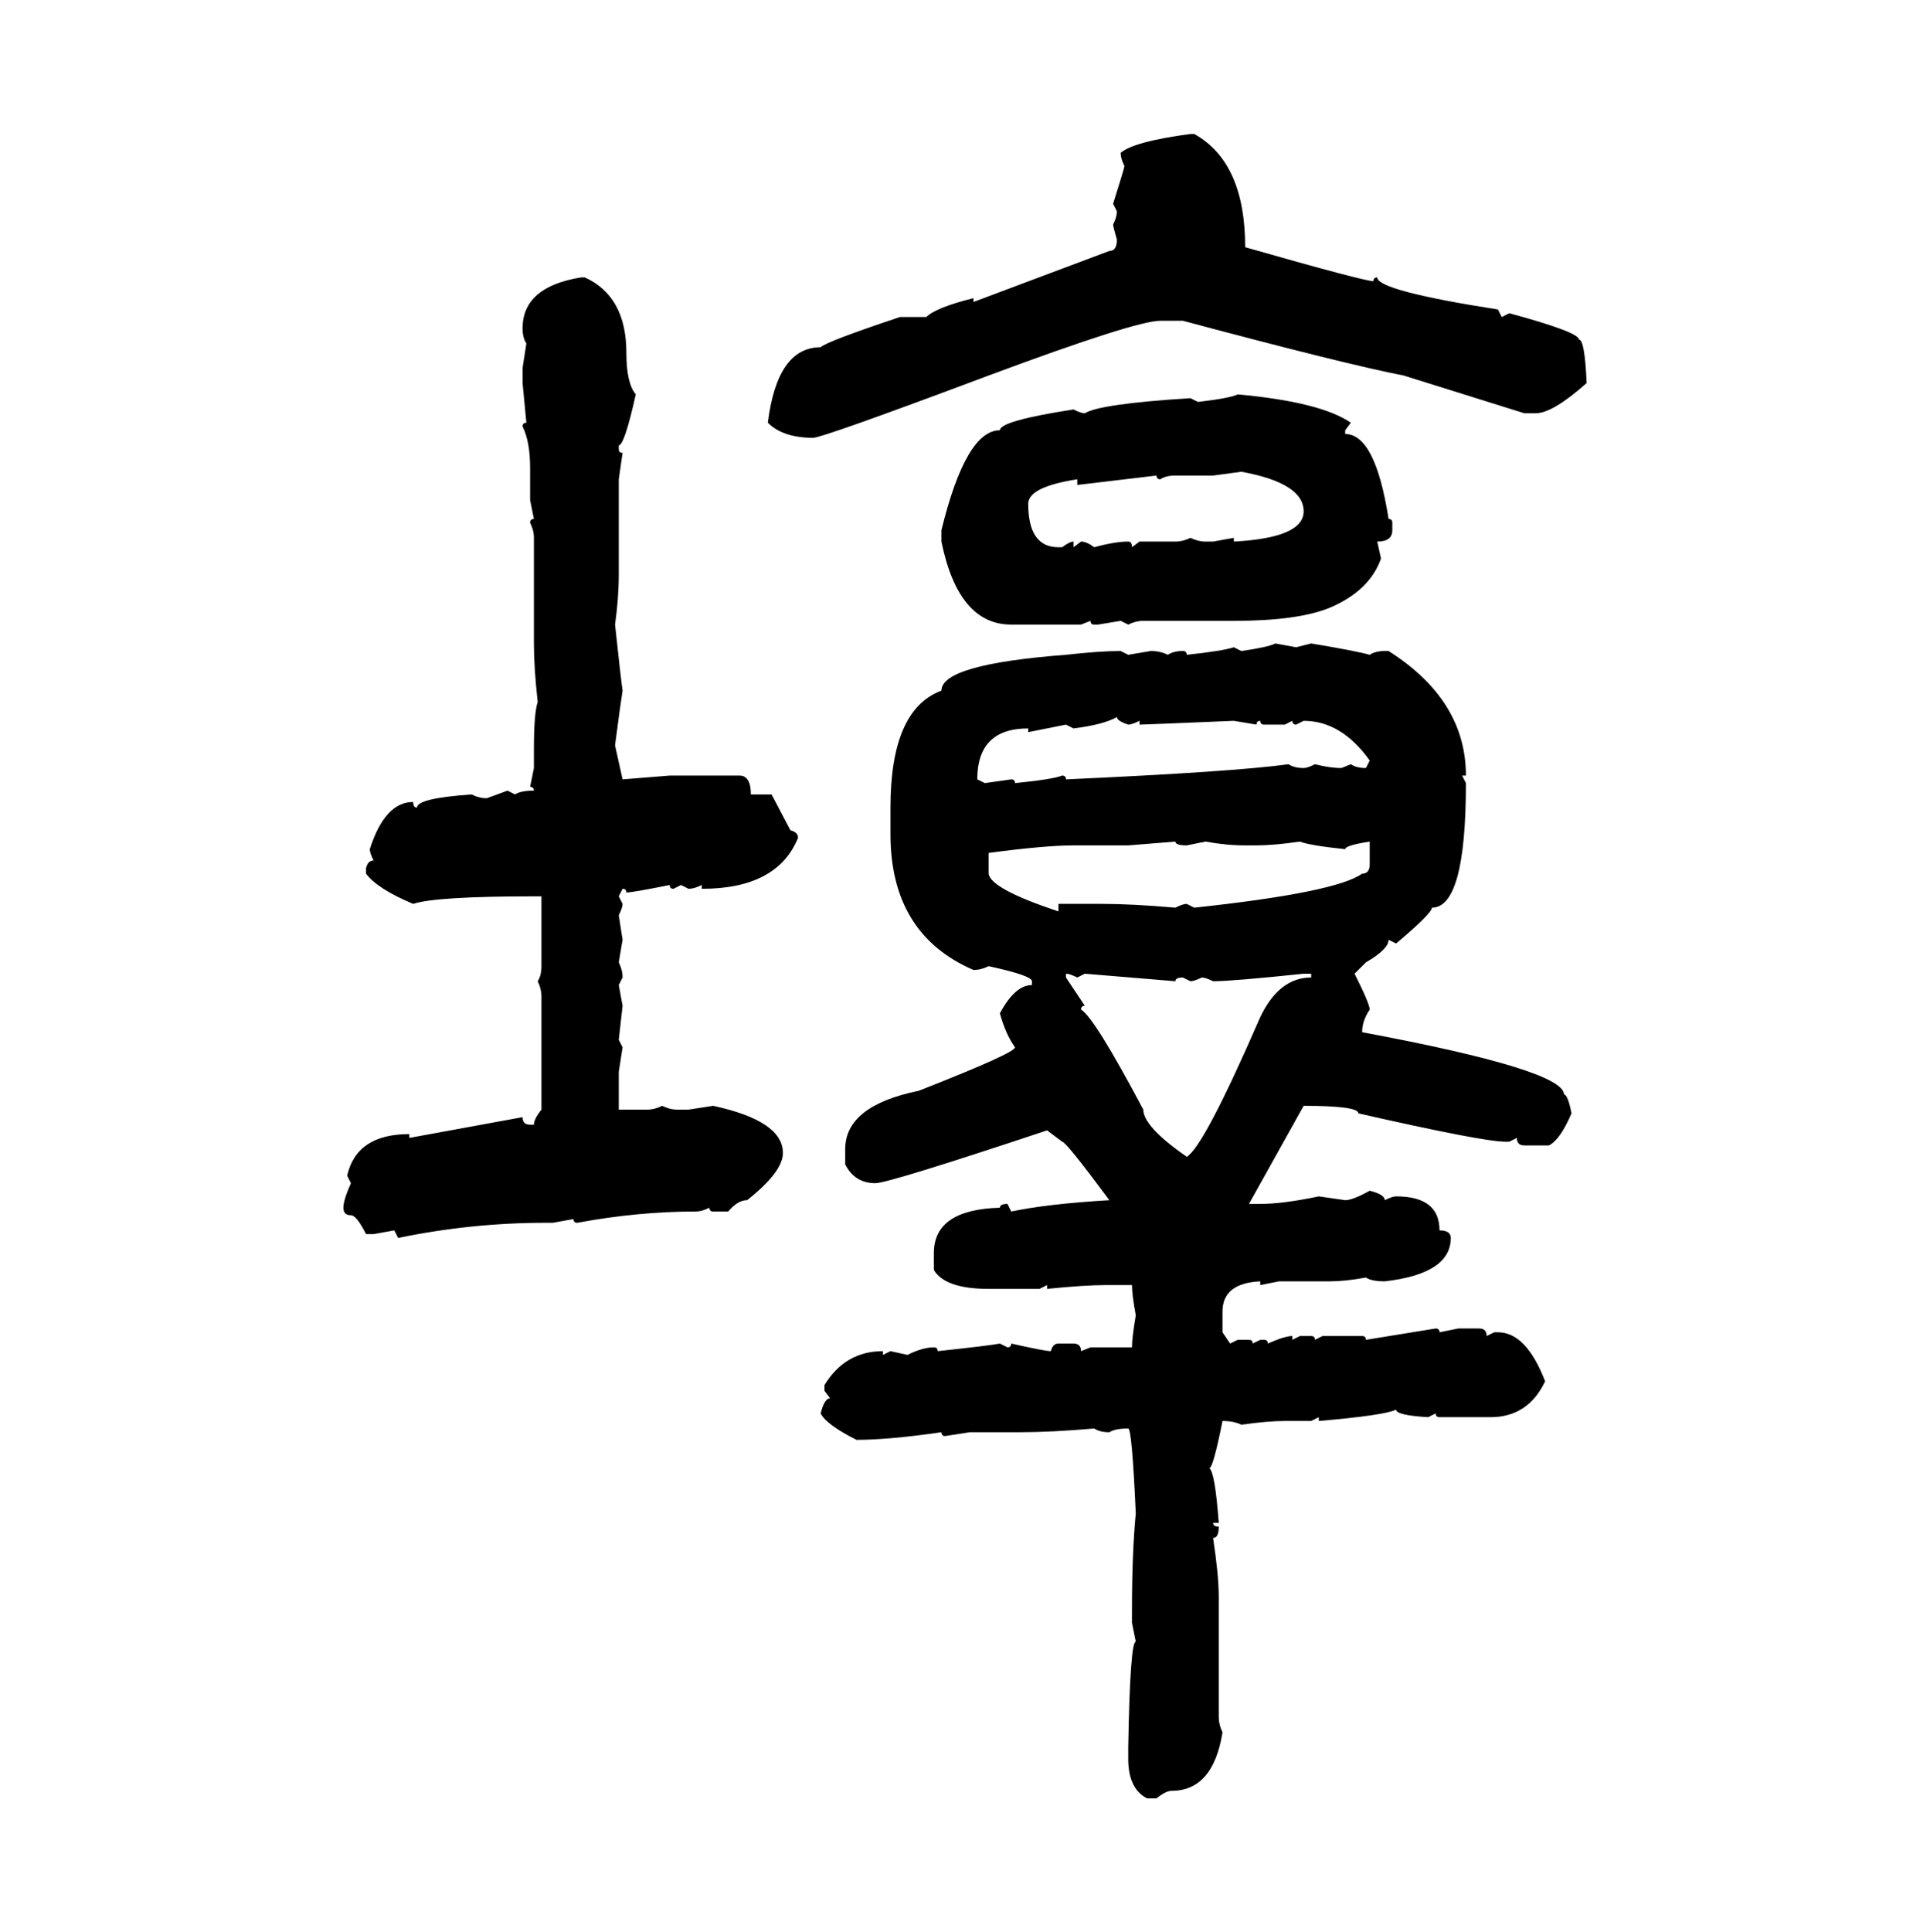 <svg xmlns="http://www.w3.org/2000/svg" xmlns:xlink="http://www.w3.org/1999/xlink" width="299.707" height="300"><path d="M184.86 20.80L184.86 20.80L185.45 20.80Q193.36 25.20 193.36 38.38L193.36 38.38Q211.82 43.65 213.28 43.65L213.28 43.65Q213.28 43.07 213.87 43.07L213.87 43.07Q213.87 45.12 232.62 48.05L232.62 48.05L233.20 49.22L234.38 48.63Q245.21 51.56 245.21 52.73L245.21 52.73Q246.09 52.73 246.39 59.47L246.39 59.47Q241.11 64.16 238.48 64.16L238.48 64.16L236.72 64.16L217.97 58.30Q208.89 56.54 183.69 49.80L183.69 49.80L180.18 49.80Q176.37 49.80 153.52 58.30L153.52 58.30Q127.73 67.97 126.27 67.97L126.27 67.97Q121.58 67.97 119.24 65.63L119.24 65.63Q120.70 53.91 127.44 53.91L127.44 53.91Q128.32 53.03 139.75 49.22L139.75 49.22L143.85 49.22Q145.31 47.75 151.17 46.29L151.17 46.29L151.17 46.88L172.27 38.96Q173.44 38.96 173.44 37.21L173.44 37.21Q172.85 35.16 172.85 34.86L172.85 34.86Q173.44 33.69 173.44 32.81L173.44 32.81L172.85 31.64Q174.61 26.07 174.61 25.78L174.61 25.78Q174.02 24.61 174.02 23.73L174.02 23.73Q176.07 21.97 184.86 20.80ZM90.23 43.07L90.82 43.07Q97.27 46.00 97.27 54.79L97.27 54.79Q97.27 59.47 98.73 61.23L98.73 61.23Q96.97 69.14 96.09 69.14L96.09 69.14L96.09 69.73Q96.09 70.31 96.68 70.31L96.68 70.31L96.09 74.41L96.09 89.06Q96.09 92.87 95.51 96.97L95.51 96.97Q96.39 105.18 96.68 107.23L96.68 107.23Q96.39 108.98 95.51 115.72L95.51 115.72L96.68 121.00L104.00 120.41L114.84 120.41Q116.60 120.41 116.60 123.34L116.60 123.34L119.82 123.34L122.75 128.91Q123.93 129.20 123.93 130.08L123.93 130.08Q120.70 137.99 108.98 137.99L108.98 137.99L108.98 137.40Q107.81 137.99 106.93 137.99L106.93 137.99L105.76 137.40L104.59 137.99Q104.00 137.99 104.00 137.40L104.00 137.40Q98.14 138.57 97.27 138.57L97.27 138.57Q97.27 137.99 96.68 137.99L96.68 137.99L96.09 139.16L96.68 140.33Q96.68 140.92 96.09 142.09L96.09 142.09L96.68 145.90L96.09 149.41Q96.68 150.59 96.68 151.76L96.68 151.76L96.09 152.93L96.68 156.15L96.09 161.43L96.68 162.60L96.09 166.41L96.09 172.27L100.49 172.27Q101.66 172.27 102.83 171.68L102.83 171.68Q104.00 172.27 105.18 172.27L105.18 172.27L106.93 172.27L110.74 171.68Q121.58 174.02 121.58 179.00L121.58 179.00Q121.58 181.93 116.02 186.33L116.02 186.33Q114.55 186.33 113.09 188.09L113.09 188.09L110.74 188.09Q110.16 188.09 110.16 187.50L110.16 187.50Q108.98 188.09 108.11 188.09L108.11 188.09Q99.02 188.09 89.65 189.84L89.65 189.84Q89.06 189.84 89.06 189.26L89.06 189.26L85.84 189.84L84.67 189.84Q73.24 189.84 61.82 192.19L61.82 192.19L61.23 191.02L58.01 191.60L56.84 191.60Q55.37 188.67 54.49 188.67L54.49 188.67Q53.32 188.67 53.32 187.50L53.32 187.50Q53.32 186.33 54.49 183.69L54.49 183.69L53.91 182.52Q55.37 176.07 63.57 176.07L63.57 176.07L63.57 176.66L81.15 173.44Q81.15 174.61 82.32 174.61L82.32 174.61L82.91 174.61Q82.91 173.73 84.08 172.27L84.08 172.27L84.08 154.69Q84.08 153.52 83.50 152.34L83.50 152.34Q84.08 151.46 84.08 150L84.08 150L84.08 139.16L82.91 139.16Q67.68 139.16 64.16 140.33L64.16 140.33Q58.59 137.99 56.84 135.64L56.84 135.64L56.84 134.77Q57.13 133.59 58.01 133.59L58.01 133.59Q57.42 132.42 57.42 131.84L57.42 131.84Q59.77 124.51 64.16 124.51L64.16 124.51Q64.16 125.39 64.75 125.39L64.75 125.39Q64.75 123.93 73.24 123.34L73.24 123.34Q74.41 123.93 75.59 123.93L75.59 123.93L78.81 122.75L79.98 123.34Q80.86 122.75 82.91 122.75L82.91 122.75Q82.91 122.17 82.32 122.17L82.32 122.17L82.91 119.24L82.91 116.31Q82.91 110.74 83.50 108.98L83.50 108.98Q82.91 103.71 82.91 99.90L82.91 99.90L82.91 83.50Q82.91 82.32 82.32 81.15L82.32 81.15Q82.32 80.57 82.91 80.57L82.91 80.57L82.32 77.64L82.32 72.66Q82.32 68.55 81.15 66.21L81.15 66.21Q81.15 65.63 81.74 65.63L81.74 65.63L81.15 59.47L81.15 57.13L81.74 53.32Q81.15 52.44 81.15 50.98L81.15 50.98Q81.15 44.53 90.23 43.07L90.23 43.07ZM192.19 61.23L192.19 61.23Q205.08 62.40 209.77 65.63L209.77 65.63L208.89 66.80L208.89 67.38Q213.57 67.38 215.63 80.57L215.63 80.57Q216.21 80.57 216.21 81.15L216.21 81.15L216.21 82.32Q216.21 84.08 213.87 84.08L213.87 84.08L214.45 86.72Q212.70 91.70 206.54 94.34L206.54 94.34Q201.56 96.39 191.60 96.39L191.60 96.39L177.54 96.39Q176.37 96.39 175.20 96.97L175.20 96.97L174.02 96.39L170.51 96.97L169.92 96.97Q169.34 96.97 169.34 96.39L169.34 96.39L167.87 96.97L157.03 96.97Q148.83 96.97 146.19 84.08L146.19 84.08L146.19 82.32Q150 66.80 155.27 66.80L155.27 66.80Q155.27 65.33 166.70 63.57L166.70 63.57Q167.87 64.16 168.46 64.16L168.46 64.16Q170.80 62.70 184.86 61.82L184.86 61.82L186.04 62.40Q191.02 61.82 192.19 61.23ZM192.77 73.24L188.38 73.83L182.52 73.83Q181.05 73.83 180.18 74.41L180.18 74.41Q179.59 74.41 179.59 73.83L179.59 73.83L167.29 75.29L167.29 74.41Q159.67 75.59 159.67 78.22L159.67 78.22Q159.67 84.96 164.36 84.96L164.36 84.96L164.94 84.96Q166.11 84.08 166.70 84.08L166.70 84.08L166.70 84.96L167.87 84.08Q168.75 84.08 169.92 84.96L169.92 84.96Q173.14 84.08 175.20 84.08L175.20 84.08Q175.78 84.08 175.78 84.96L175.78 84.96L176.95 84.08L182.52 84.08Q183.69 84.08 184.86 83.50L184.86 83.50Q186.04 84.08 187.21 84.08L187.21 84.08L188.38 84.08L191.60 83.50L191.60 84.08Q202.44 83.50 202.44 79.39L202.44 79.39Q202.44 75 192.77 73.24L192.77 73.24ZM198.05 99.90L198.05 99.90L201.27 100.49L203.61 99.90Q210.64 101.07 212.70 101.66L212.70 101.66Q213.57 101.07 215.04 101.07L215.04 101.07L215.63 101.07Q227.64 108.69 227.64 120.41L227.64 120.41L227.05 120.41L227.64 121.58Q227.64 140.92 222.36 140.92L222.36 140.92Q222.36 141.80 216.80 146.48L216.80 146.48L215.63 145.90Q215.63 147.36 212.11 149.41L212.11 149.41L210.35 151.17Q212.70 155.86 212.70 156.74L212.70 156.74Q211.52 158.50 211.52 160.25L211.52 160.25Q242.87 166.11 242.87 169.92L242.87 169.92Q243.46 169.92 244.04 172.85L244.04 172.85Q242.29 176.95 240.53 177.83L240.53 177.83L236.72 177.83Q235.55 177.83 235.55 176.66L235.55 176.66L234.38 177.25L233.79 177.25Q230.27 177.25 210.94 172.85L210.94 172.85Q210.94 171.68 202.44 171.68L202.44 171.68L193.95 186.91L195.70 186.91Q199.22 186.91 204.79 185.74L204.79 185.74L208.89 186.33Q210.06 186.33 212.70 184.86L212.70 184.86Q215.04 185.45 215.04 186.33L215.04 186.33Q216.21 185.74 216.80 185.74L216.80 185.74Q223.54 185.74 223.54 191.02L223.54 191.02Q225.29 191.02 225.29 192.19L225.29 192.19Q225.29 197.75 215.04 198.93L215.04 198.93Q212.99 198.93 212.11 198.34L212.11 198.34Q208.89 198.93 206.54 198.93L206.54 198.93L198.63 198.93L195.70 199.51L195.70 198.93Q189.84 199.22 189.84 203.61L189.84 203.61L189.84 206.84L191.02 208.59L192.19 208.01L193.95 208.01Q194.53 208.01 194.53 208.59L194.53 208.59L195.70 208.01L196.29 208.01Q196.88 208.01 196.88 208.59L196.88 208.59Q199.51 207.42 200.68 207.42L200.68 207.42L200.68 208.01L201.86 207.42L203.61 207.42Q204.20 207.42 204.20 208.01L204.20 208.01L205.37 207.42L211.52 207.42Q212.11 207.42 212.11 208.01L212.11 208.01L222.95 206.25Q223.54 206.25 223.54 206.84L223.54 206.84L226.46 206.25L229.69 206.25Q230.86 206.25 230.86 207.42L230.86 207.42L232.03 206.84L232.62 206.84Q237.01 206.84 239.94 214.45L239.94 214.45Q237.30 220.02 231.45 220.02L231.45 220.02L223.54 220.02Q222.95 220.02 222.95 219.43L222.95 219.43L221.78 220.02Q216.80 219.73 216.80 218.85L216.80 218.85Q215.04 219.73 204.79 220.61L204.79 220.61L204.79 220.02L203.61 220.61L199.51 220.61Q196.88 220.61 192.77 221.19L192.77 221.19Q191.60 220.61 189.84 220.61L189.84 220.61Q188.38 227.93 187.79 227.93L187.79 227.93Q188.67 228.52 189.26 236.43L189.26 236.43L188.38 236.43Q188.38 237.01 189.26 237.01L189.26 237.01Q189.26 238.77 188.38 238.77L188.38 238.77Q189.26 244.63 189.26 247.85L189.26 247.85L189.26 266.60Q189.26 267.77 189.84 268.95L189.84 268.95Q188.38 278.03 181.93 278.03L181.93 278.03Q181.05 278.03 179.59 279.20L179.59 279.20L178.13 279.20Q175.20 277.73 175.20 273.05L175.20 273.05L175.20 271.29Q175.49 254.88 176.37 254.88L176.37 254.88L175.78 251.95L175.78 250.20Q175.78 241.11 176.37 234.96L176.37 234.96Q175.78 221.78 175.20 221.78L175.20 221.78Q173.14 221.78 172.27 222.36L172.27 222.36Q170.80 222.36 169.92 221.78L169.92 221.78Q163.18 222.36 158.20 222.36L158.20 222.36L150.59 222.36L146.78 222.95Q146.19 222.95 146.19 222.36L146.19 222.36Q137.99 223.54 133.01 223.54L133.01 223.54Q128.32 221.19 127.44 219.43L127.44 219.43Q128.03 217.09 128.91 217.09L128.91 217.09L128.03 215.92L128.03 215.04Q131.25 209.77 137.11 209.77L137.11 209.77L137.11 210.35L138.28 209.77L140.92 210.35Q143.26 209.18 145.02 209.18L145.02 209.18Q145.61 209.18 145.61 209.77L145.61 209.77Q153.81 208.89 155.27 208.59L155.27 208.59L156.45 209.18Q157.03 209.18 157.03 208.59L157.03 208.59Q162.30 209.77 163.18 209.77L163.18 209.77Q163.48 208.59 164.36 208.59L164.36 208.59L166.70 208.59Q167.87 208.59 167.87 209.77L167.87 209.77L169.34 209.18L175.78 209.18Q175.78 207.71 176.37 204.20L176.37 204.20Q175.78 200.98 175.78 199.51L175.78 199.51L171.68 199.51Q168.46 199.51 162.60 200.10L162.60 200.10L162.60 199.51L161.43 200.10L153.52 200.10Q146.78 200.10 145.02 197.17L145.02 197.17L145.02 194.53Q145.02 187.79 155.27 187.50L155.27 187.50Q155.27 186.91 156.45 186.91L156.45 186.91L157.03 188.09Q162.60 186.91 172.27 186.33L172.27 186.33Q165.53 177.25 164.94 177.25L164.94 177.25L162.60 175.49Q137.99 183.69 135.94 183.69L135.94 183.69Q132.71 183.69 131.25 180.76L131.25 180.76L131.25 178.42Q131.25 171.68 142.68 169.34L142.68 169.34Q157.62 163.48 157.62 162.60L157.62 162.60Q156.15 160.55 155.27 157.32L155.27 157.32Q157.62 152.93 160.25 152.93L160.25 152.93L160.25 152.34Q160.25 151.46 153.52 150L153.52 150Q152.34 150.59 151.17 150.59L151.17 150.59Q138.28 145.02 138.28 129.49L138.28 129.49L138.28 125.39Q138.28 110.16 146.19 107.23L146.19 107.23Q146.19 103.13 165.53 101.66L165.53 101.66Q170.80 101.07 174.02 101.07L174.02 101.07L175.20 101.66L178.71 101.07Q180.18 101.07 181.35 101.66L181.35 101.66Q182.23 101.07 183.69 101.07L183.69 101.07Q184.28 101.07 184.28 101.66L184.28 101.66Q189.84 101.07 191.60 100.49L191.60 100.49L192.77 101.07Q196.88 100.49 198.05 99.90ZM166.70 113.09L166.70 113.09L165.53 112.50L159.67 113.67L159.67 113.09Q151.76 113.09 151.76 121.00L151.76 121.00L152.93 121.58L157.03 121.00Q157.62 121.00 157.62 121.58L157.62 121.58Q163.48 121.00 164.94 120.41L164.94 120.41Q165.53 120.41 165.53 121.00L165.53 121.00Q191.60 119.82 200.10 118.65L200.10 118.65Q200.98 119.24 202.44 119.24L202.44 119.24Q203.03 119.24 204.20 118.65L204.20 118.65Q206.54 119.24 208.30 119.24L208.30 119.24L209.77 118.65Q210.64 119.24 212.11 119.24L212.11 119.24L212.70 118.07Q208.30 111.91 202.44 111.91L202.44 111.91L201.27 112.50Q200.68 112.50 200.68 111.91L200.68 111.91L199.51 112.50L196.29 112.50Q195.70 112.50 195.70 111.91L195.70 111.91Q195.12 111.91 195.12 112.50L195.12 112.50L191.60 111.91Q177.54 112.50 176.95 112.50L176.95 112.50L176.95 111.91Q175.78 112.50 175.20 112.50L175.20 112.50Q173.44 111.91 173.44 111.33L173.44 111.33Q171.39 112.50 166.70 113.09ZM182.52 130.66L175.20 131.25L166.70 131.25Q162.30 131.25 153.52 132.42L153.52 132.42L153.52 135.64Q153.81 137.99 164.36 141.50L164.36 141.50L164.36 140.33L171.09 140.33Q175.78 140.33 182.52 140.92L182.52 140.92Q183.69 140.33 184.28 140.33L184.28 140.33L185.45 140.92Q207.42 138.57 211.52 135.64L211.52 135.64Q212.70 135.64 212.70 134.18L212.70 134.18L212.70 130.66Q208.89 131.25 208.89 131.84L208.89 131.84Q203.32 131.25 201.86 130.66L201.86 130.66Q197.75 131.25 195.12 131.25L195.12 131.25L193.36 131.25Q190.43 131.25 187.21 130.66L187.21 130.66L184.28 131.25Q182.52 131.25 182.52 130.66L182.52 130.66ZM165.53 151.17L165.53 151.17L165.53 151.76L168.46 156.15Q167.87 156.15 167.87 156.74L167.87 156.74Q169.92 157.91 177.54 172.27L177.54 172.27Q177.54 174.90 184.28 179.59L184.28 179.59Q186.91 178.13 195.70 157.91L195.70 157.91Q198.63 151.76 203.61 151.76L203.61 151.76L203.61 151.17L202.44 151.17Q191.31 152.34 188.38 152.34L188.38 152.34Q187.21 151.76 186.62 151.76L186.62 151.76Q185.45 152.34 184.86 152.34L184.86 152.34L183.69 151.76Q182.52 151.76 182.52 152.34L182.52 152.34L168.46 151.17L167.29 151.76Q166.11 151.17 165.53 151.17Z"/></svg>